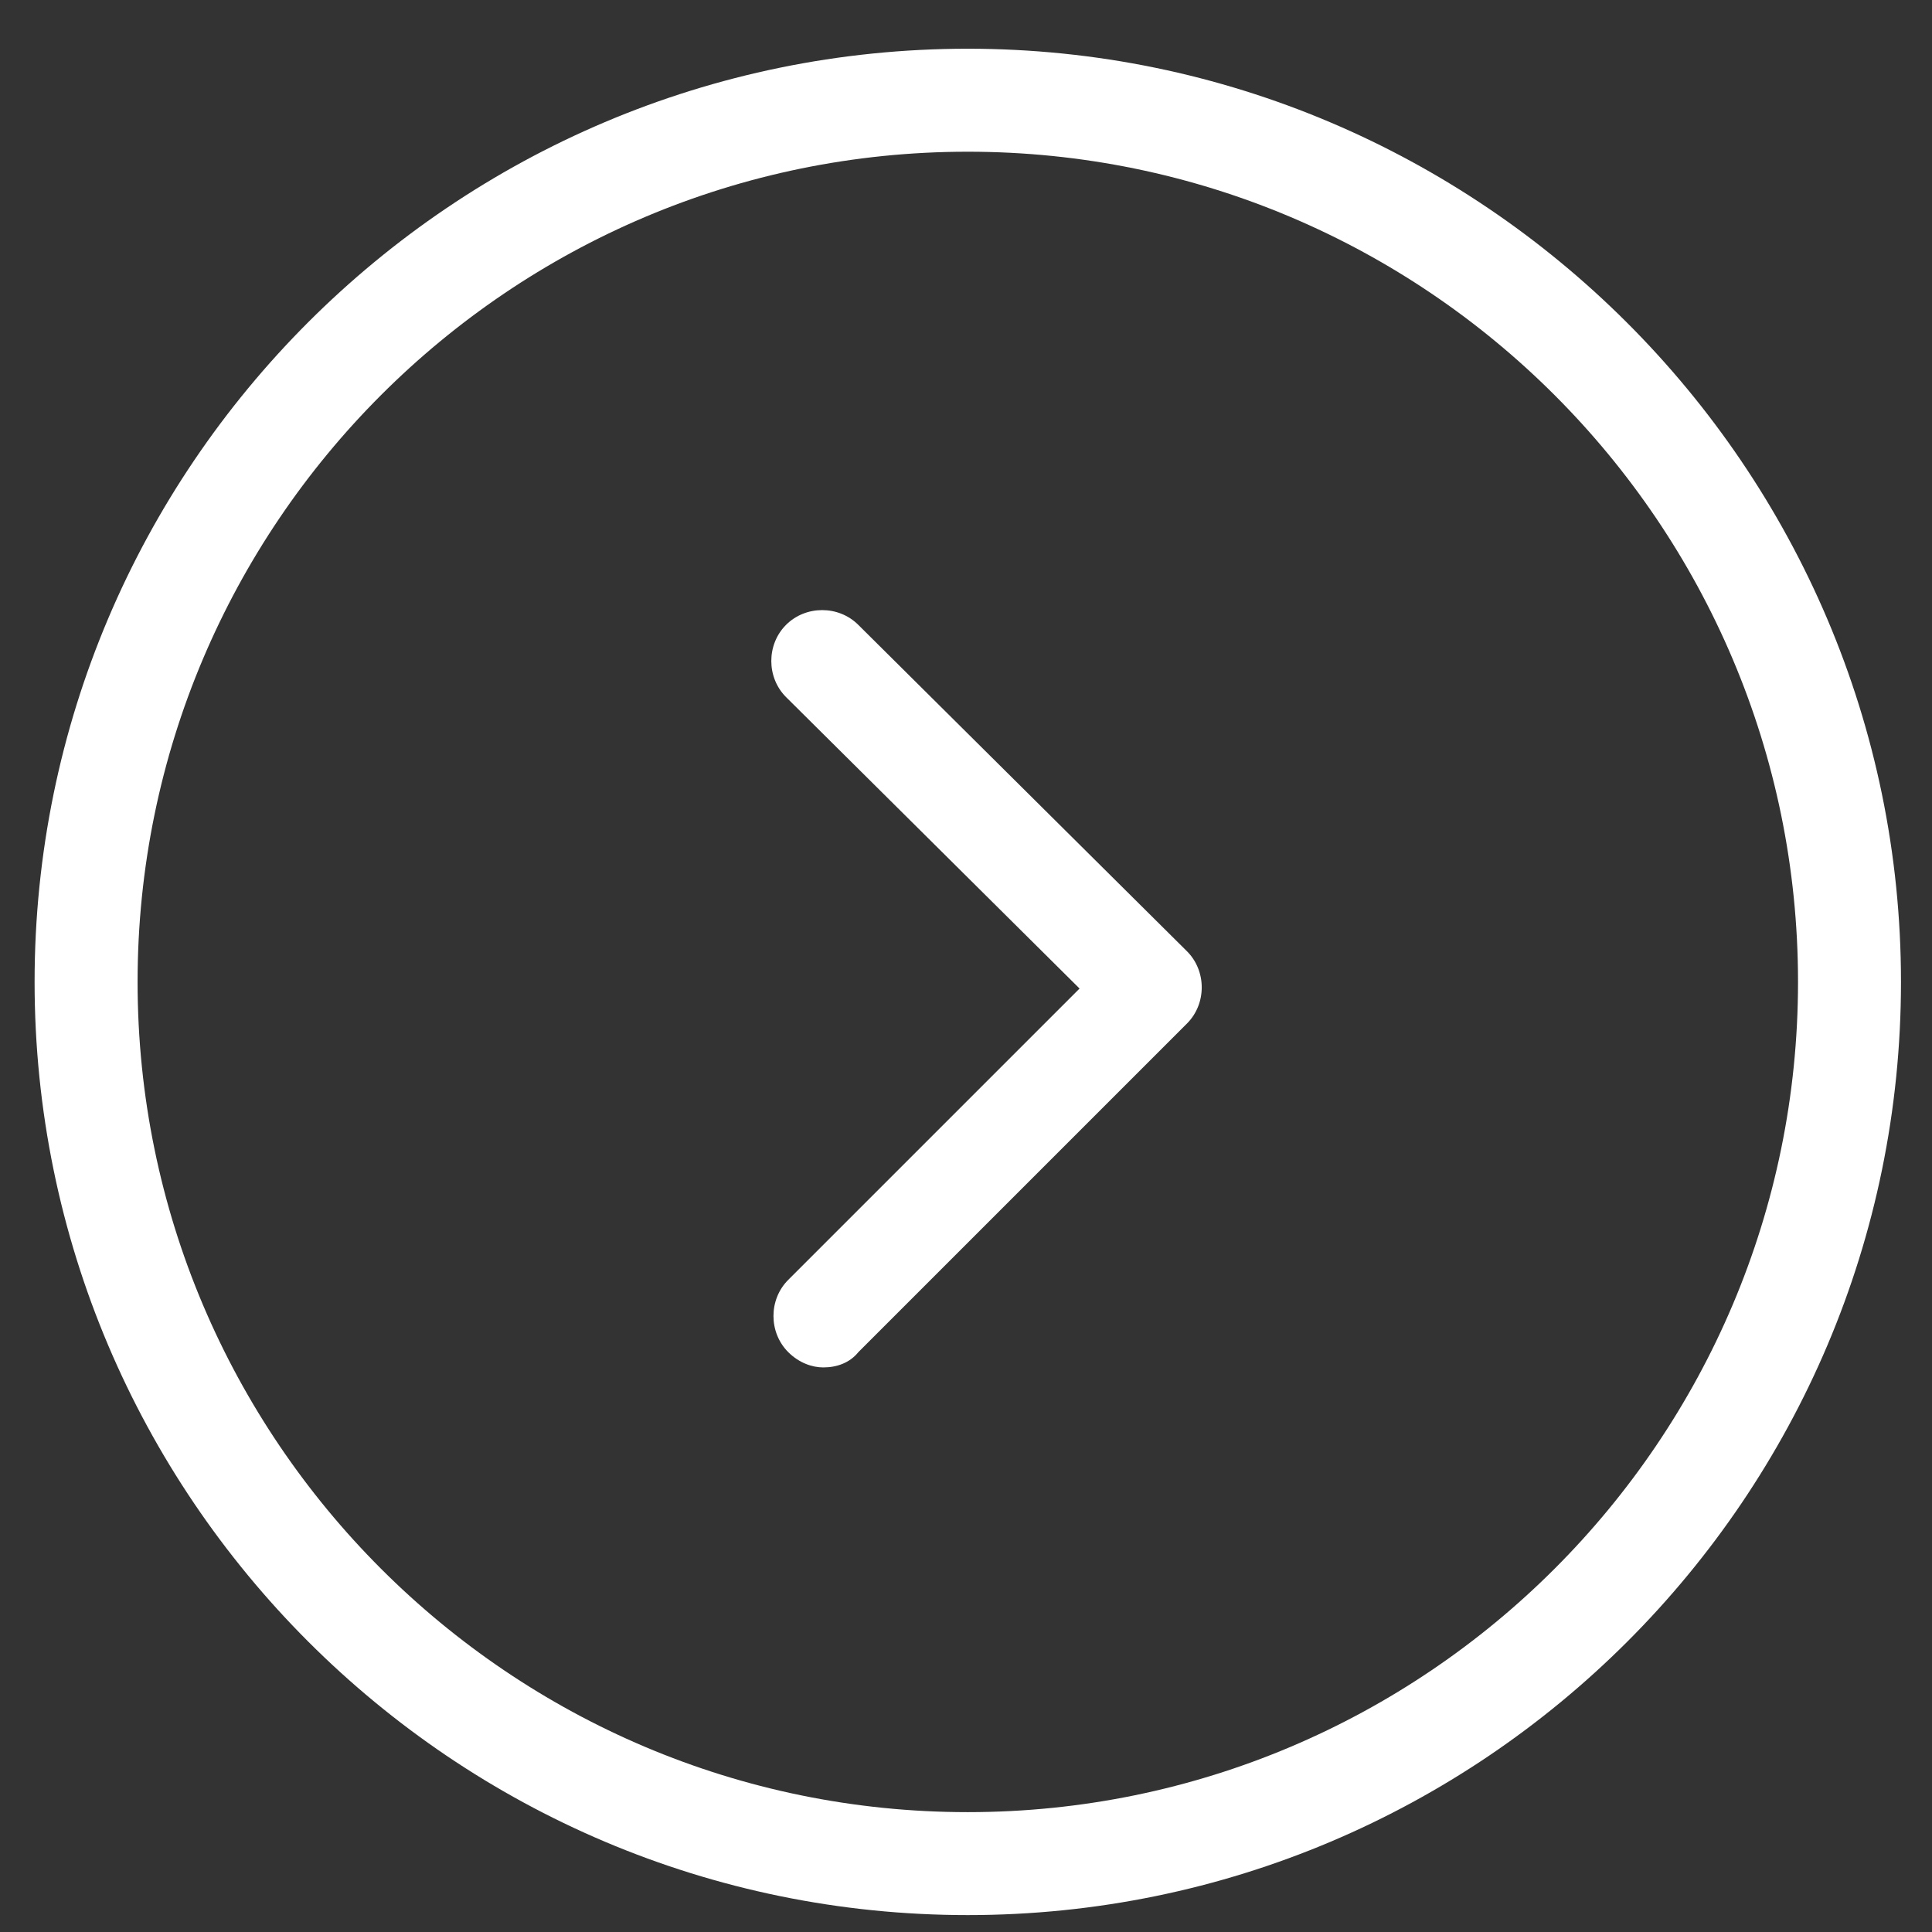 <?xml version="1.0" encoding="UTF-8" standalone="no"?>
<!-- Created with Inkscape (http://www.inkscape.org/) -->

<svg
   xmlns:dc="http://purl.org/dc/elements/1.1/"
   xmlns:cc="http://creativecommons.org/ns#"
   xmlns:rdf="http://www.w3.org/1999/02/22-rdf-syntax-ns#"
   xmlns:svg="http://www.w3.org/2000/svg"
   xmlns="http://www.w3.org/2000/svg"
   xmlns:inkscape="http://www.inkscape.org/namespaces/inkscape"
   version="1.1"
   width="40"
   height="40"
   id="svg2"
   xml:space="preserve"><rect width="100%" height="100%" fill="#333333" stroke="none"/><defs
     id="defs6" /><g
     transform="matrix(1.25,0,0,-1.25,0,40)"
     id="g10"><g
       transform="scale(0.1,0.1)"
       id="g12"><path
         d="M 160.297,311.93 C 75.035,311.93 5.73,242.629 5.73,157.363 5.73,72.102 75.035,2.801 160.297,2.801 c 85.262,0 154.566,69.301 154.566,154.562 0,85.266 -69.664,154.567 -154.566,154.567 z m 0,-292.078 c -75.832,0 -137.508,61.676 -137.508,137.511 0,75.836 61.676,137.508 137.508,137.508 75.836,0 137.512,-61.672 137.512,-137.508 0,-75.836 -61.676,-137.511 -137.512,-137.511"
         inkscape:connector-curvature="0"
         id="path14"
         style="fill:#ffffff;fill-opacity:1;fill-rule:evenodd;stroke:none" /><path
         d="m 142.16,216.504 c -3.258,3.258 -8.707,3.258 -11.965,0 -3.257,-3.258 -3.257,-8.707 0,-11.965 l 48.614,-48.273 -48.254,-48.254 c -3.258,-3.254 -3.258,-8.707 0,-11.965 1.816,-1.816 3.996,-2.535 5.812,-2.535 2.176,0 4.352,0.719 5.809,2.535 l 54.426,54.426 c 3.257,3.257 3.257,8.707 0,11.965 l -54.442,54.066"
         inkscape:connector-curvature="0"
         id="path16"
         style="fill:#ffffff;fill-opacity:1;fill-rule:evenodd;stroke:none" /></g></g></svg>
